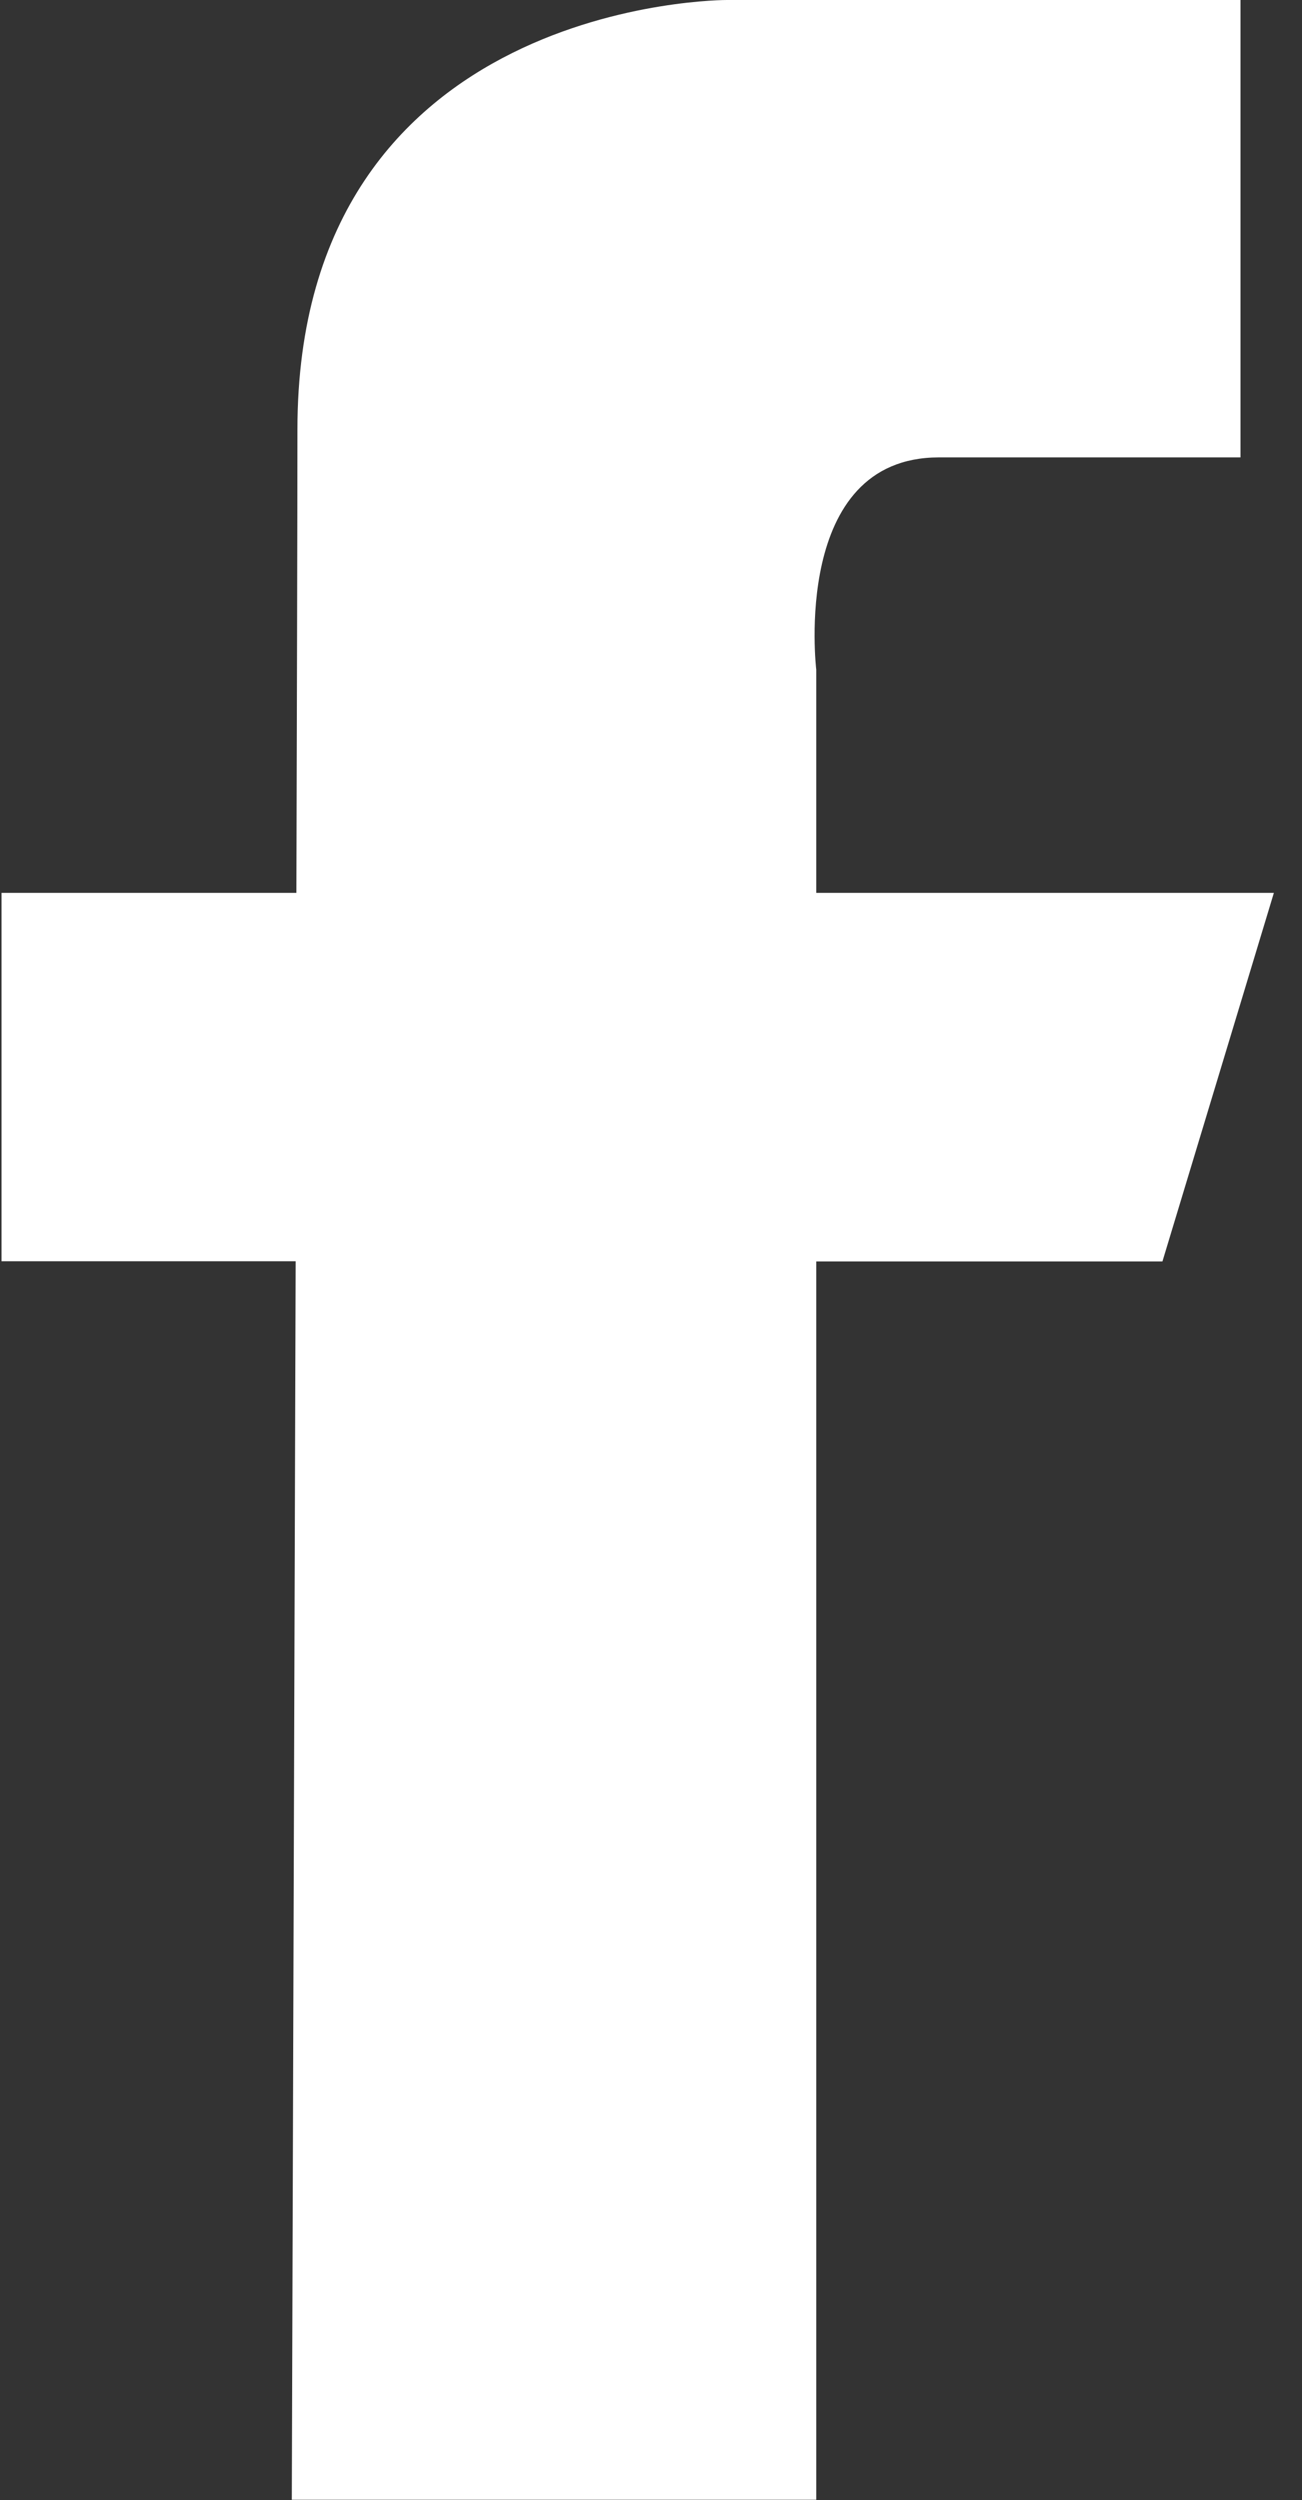 <?xml version="1.0" encoding="UTF-8"?>
<svg width="25px" height="48px" viewBox="0 0 25 48" version="1.1" xmlns="http://www.w3.org/2000/svg" xmlns:xlink="http://www.w3.org/1999/xlink">
    <rect x="0" y="0" width="25" height="48" fill="#333333" stroke="none"/>
    <!-- Generator: Sketch 43 (38999) - http://www.bohemiancoding.com/sketch -->
    <title>9e886e4b377efe990f936dde0d9c98ca</title>
    <desc>Created with Sketch.</desc>
    <defs></defs>
    <g id="Icons" stroke="none" stroke-width="1" fill="none" fill-rule="evenodd">
        <g id="48---mdpi" transform="translate(-12, 0)" fill-rule="nonzero" fill="#FFFFFF">
            <g id="9e886e4b377efe990f936dde0d9c98ca" transform="translate(12, 0)">
                <path d="M24.46,17.143 L15.673,17.143 L15.673,12.857 C15.673,12.857 15.184,8.782 18.029,8.782 L23.819,8.782 L23.819,3.73942473e-15 L13.959,3.73942473e-15 C13.959,3.73942473e-15 5.711,-0.034 5.711,8.248 C5.711,10.026 5.701,13.269 5.691,17.143 L0.029,17.143 L0.029,24.216 L5.677,24.216 C5.642,35.461 5.603,47.995 5.603,47.995 L15.673,47.995 L15.673,24.22 L22.32,24.22 L24.46,17.143 Z" id="Shape"></path>
            </g>
        </g>
    </g>
</svg>